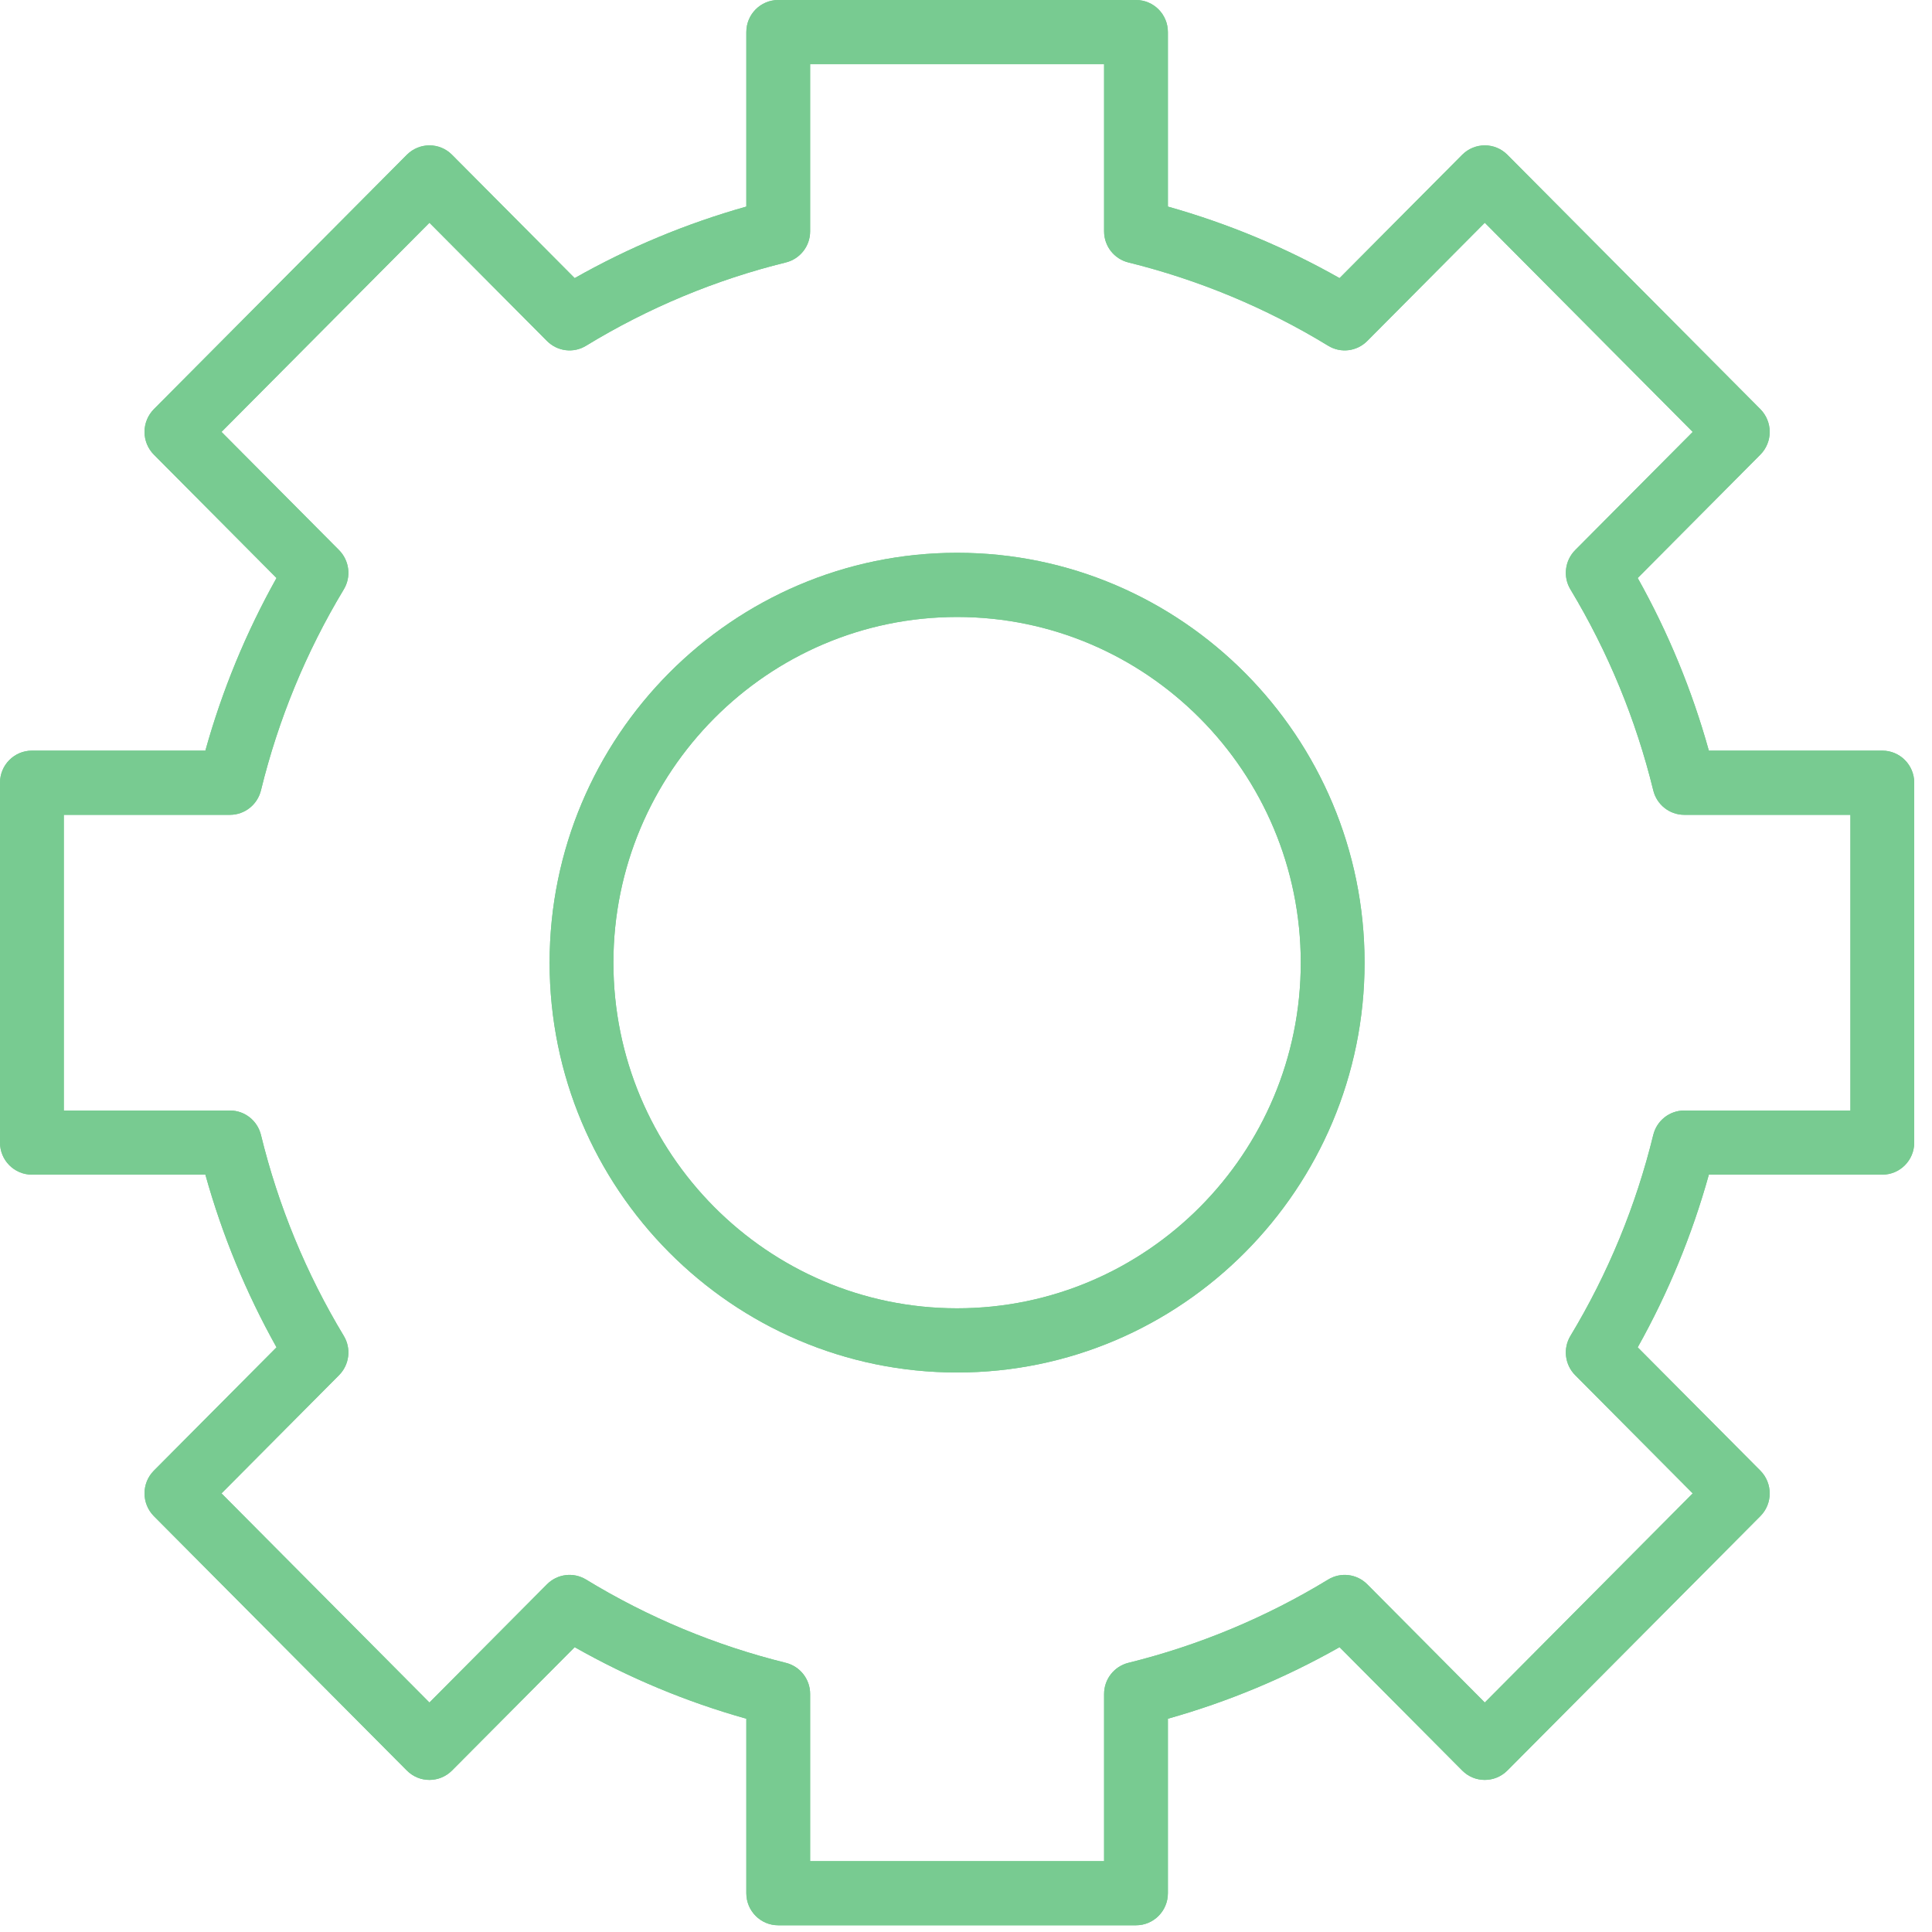 <svg width="40" height="40" viewBox="0 0 40 40" fill="none" xmlns="http://www.w3.org/2000/svg">
<g opacity="0.9">
<path d="M0.661 24.32H4.252C4.599 25.566 5.093 26.765 5.725 27.895L3.185 30.449C2.928 30.708 2.928 31.128 3.185 31.389L8.424 36.657C8.681 36.916 9.099 36.916 9.358 36.657L11.898 34.103C13.021 34.739 14.211 35.236 15.452 35.584V39.197C15.452 39.564 15.747 39.861 16.112 39.861H23.52C23.885 39.861 24.18 39.564 24.18 39.197V35.584C25.419 35.236 26.611 34.739 27.734 34.103L30.274 36.657C30.531 36.916 30.949 36.916 31.208 36.657L36.447 31.389C36.704 31.13 36.704 30.71 36.447 30.449L33.907 27.895C34.539 26.765 35.033 25.568 35.38 24.32H38.971C39.336 24.32 39.632 24.023 39.632 23.656V16.205C39.632 15.838 39.336 15.541 38.971 15.541H35.38C35.033 14.295 34.539 13.096 33.907 11.967L36.447 9.412C36.57 9.288 36.64 9.118 36.64 8.942C36.64 8.766 36.57 8.597 36.447 8.472L31.208 3.204C30.951 2.945 30.533 2.945 30.274 3.204L27.734 5.758C26.611 5.122 25.42 4.626 24.18 4.277V0.664C24.18 0.297 23.885 0 23.52 0H16.112C15.747 0 15.452 0.297 15.452 0.664V4.277C14.213 4.626 13.021 5.122 11.898 5.758L9.358 3.204C9.101 2.945 8.683 2.945 8.424 3.204L3.185 8.472C3.062 8.597 2.992 8.766 2.992 8.942C2.992 9.118 3.062 9.288 3.185 9.412L5.725 11.967C5.093 13.096 4.599 14.294 4.252 15.541H0.661C0.296 15.541 0 15.838 0 16.205V23.656C0 24.023 0.296 24.32 0.661 24.32ZM1.321 16.87H4.762C5.066 16.87 5.33 16.66 5.403 16.363C5.761 14.897 6.338 13.496 7.117 12.204C7.276 11.942 7.234 11.607 7.02 11.39L4.586 8.942L8.891 4.612L11.325 7.06C11.54 7.276 11.875 7.318 12.134 7.158C13.421 6.374 14.811 5.793 16.269 5.434C16.565 5.361 16.773 5.096 16.773 4.79V1.329H22.859V4.79C22.859 5.096 23.067 5.361 23.363 5.434C24.821 5.795 26.213 6.374 27.498 7.158C27.759 7.318 28.092 7.276 28.307 7.06L30.741 4.612L35.046 8.942L32.612 11.39C32.398 11.606 32.356 11.944 32.515 12.204C33.294 13.498 33.87 14.897 34.229 16.363C34.301 16.66 34.566 16.87 34.87 16.87H38.311V22.992H34.87C34.566 22.992 34.301 23.201 34.229 23.498C33.87 24.965 33.294 26.365 32.515 27.657C32.356 27.919 32.398 28.255 32.612 28.471L35.046 30.919L30.741 35.249L28.307 32.801C28.092 32.585 27.759 32.544 27.498 32.703C26.211 33.487 24.821 34.066 23.363 34.427C23.067 34.5 22.859 34.766 22.859 35.071V38.533H16.773V35.071C16.773 34.766 16.565 34.5 16.269 34.427C14.811 34.066 13.419 33.487 12.134 32.703C11.873 32.544 11.54 32.585 11.325 32.801L8.891 35.249L4.586 30.919L7.02 28.471C7.234 28.255 7.276 27.918 7.117 27.657C6.338 26.365 5.761 24.965 5.403 23.498C5.33 23.201 5.066 22.992 4.762 22.992H1.321V16.87Z" fill="#69C585"/>
<path fill-rule="evenodd" clip-rule="evenodd" d="M5.403 23.498C5.761 24.965 6.338 26.365 7.117 27.657C7.276 27.918 7.234 28.255 7.02 28.471L4.586 30.919L8.891 35.249L11.325 32.801C11.54 32.585 11.873 32.544 12.134 32.703C13.419 33.487 14.811 34.066 16.269 34.427C16.565 34.5 16.773 34.766 16.773 35.071V38.533H22.859V35.071C22.859 34.766 23.067 34.5 23.363 34.427C24.821 34.066 26.211 33.487 27.498 32.703C27.759 32.544 28.092 32.585 28.307 32.801L30.741 35.249L35.046 30.919L32.612 28.471C32.398 28.255 32.356 27.919 32.515 27.657C33.294 26.365 33.87 24.965 34.229 23.498C34.301 23.201 34.566 22.992 34.87 22.992H38.311V16.87H34.87C34.566 16.87 34.301 16.66 34.229 16.363C33.87 14.897 33.294 13.498 32.515 12.204C32.356 11.944 32.398 11.606 32.612 11.39L35.046 8.943L30.741 4.612L28.307 7.06C28.092 7.276 27.759 7.318 27.498 7.158C26.213 6.374 24.821 5.795 23.363 5.434C23.067 5.361 22.859 5.096 22.859 4.79V1.329H16.773V4.79C16.773 5.096 16.565 5.361 16.269 5.434C14.811 5.793 13.421 6.374 12.134 7.158C11.875 7.318 11.54 7.276 11.325 7.06L8.891 4.612L4.586 8.942L7.02 11.39C7.234 11.607 7.276 11.942 7.117 12.204C6.338 13.496 5.761 14.897 5.403 16.363C5.33 16.66 5.066 16.87 4.762 16.87H1.321V22.992H4.762C5.066 22.992 5.33 23.201 5.403 23.498ZM3.185 31.389C2.928 31.128 2.928 30.708 3.185 30.449L5.725 27.895C5.093 26.765 4.599 25.566 4.252 24.32H0.661C0.296 24.32 0 24.023 0 23.656V16.205C0 15.838 0.296 15.541 0.661 15.541H4.252C4.599 14.294 5.093 13.096 5.725 11.967L3.185 9.412C3.062 9.288 2.992 9.118 2.992 8.942C2.992 8.766 3.062 8.597 3.185 8.472L8.424 3.204C8.683 2.945 9.101 2.945 9.358 3.204L11.898 5.758C13.021 5.122 14.213 4.626 15.452 4.277V0.664C15.452 0.297 15.747 0 16.112 0H23.52C23.885 0 24.18 0.297 24.18 0.664V4.277C25.42 4.626 26.611 5.122 27.734 5.758L30.274 3.204C30.533 2.945 30.951 2.945 31.208 3.204L36.447 8.472C36.57 8.597 36.64 8.766 36.64 8.942C36.64 9.118 36.57 9.288 36.447 9.412L33.907 11.967C34.539 13.096 35.033 14.295 35.38 15.541H38.971C39.336 15.541 39.632 15.838 39.632 16.205V23.656C39.632 24.023 39.336 24.32 38.971 24.32H35.38C35.033 25.568 34.539 26.765 33.907 27.895L36.447 30.449C36.704 30.71 36.704 31.13 36.447 31.389L31.208 36.657C30.949 36.916 30.531 36.916 30.274 36.657L27.734 34.103C26.611 34.739 25.419 35.236 24.18 35.584V39.197C24.18 39.564 23.885 39.861 23.52 39.861H16.112C15.747 39.861 15.452 39.564 15.452 39.197V35.584C14.211 35.236 13.021 34.739 11.898 34.103L9.358 36.657C9.099 36.916 8.681 36.916 8.424 36.657L3.185 31.389Z" fill="#69C585"/>
<path d="M19.816 28.416C24.467 28.416 28.252 24.609 28.252 19.931C28.252 15.252 24.467 11.445 19.816 11.445C15.164 11.445 11.379 15.252 11.379 19.931C11.379 24.609 15.164 28.416 19.816 28.416ZM19.816 12.774C23.739 12.774 26.931 15.985 26.931 19.931C26.931 23.877 23.739 27.087 19.816 27.087C15.892 27.087 12.7 23.877 12.7 19.931C12.7 15.985 15.892 12.774 19.816 12.774Z" fill="#69C585"/>
<path fill-rule="evenodd" clip-rule="evenodd" d="M28.252 19.931C28.252 24.609 24.467 28.416 19.816 28.416C15.164 28.416 11.379 24.609 11.379 19.931C11.379 15.252 15.164 11.445 19.816 11.445C24.467 11.445 28.252 15.252 28.252 19.931ZM26.931 19.931C26.931 15.985 23.739 12.774 19.816 12.774C15.892 12.774 12.7 15.985 12.7 19.931C12.7 23.877 15.892 27.087 19.816 27.087C23.739 27.087 26.931 23.877 26.931 19.931Z" fill="#69C585"/>
</g>
</svg>
